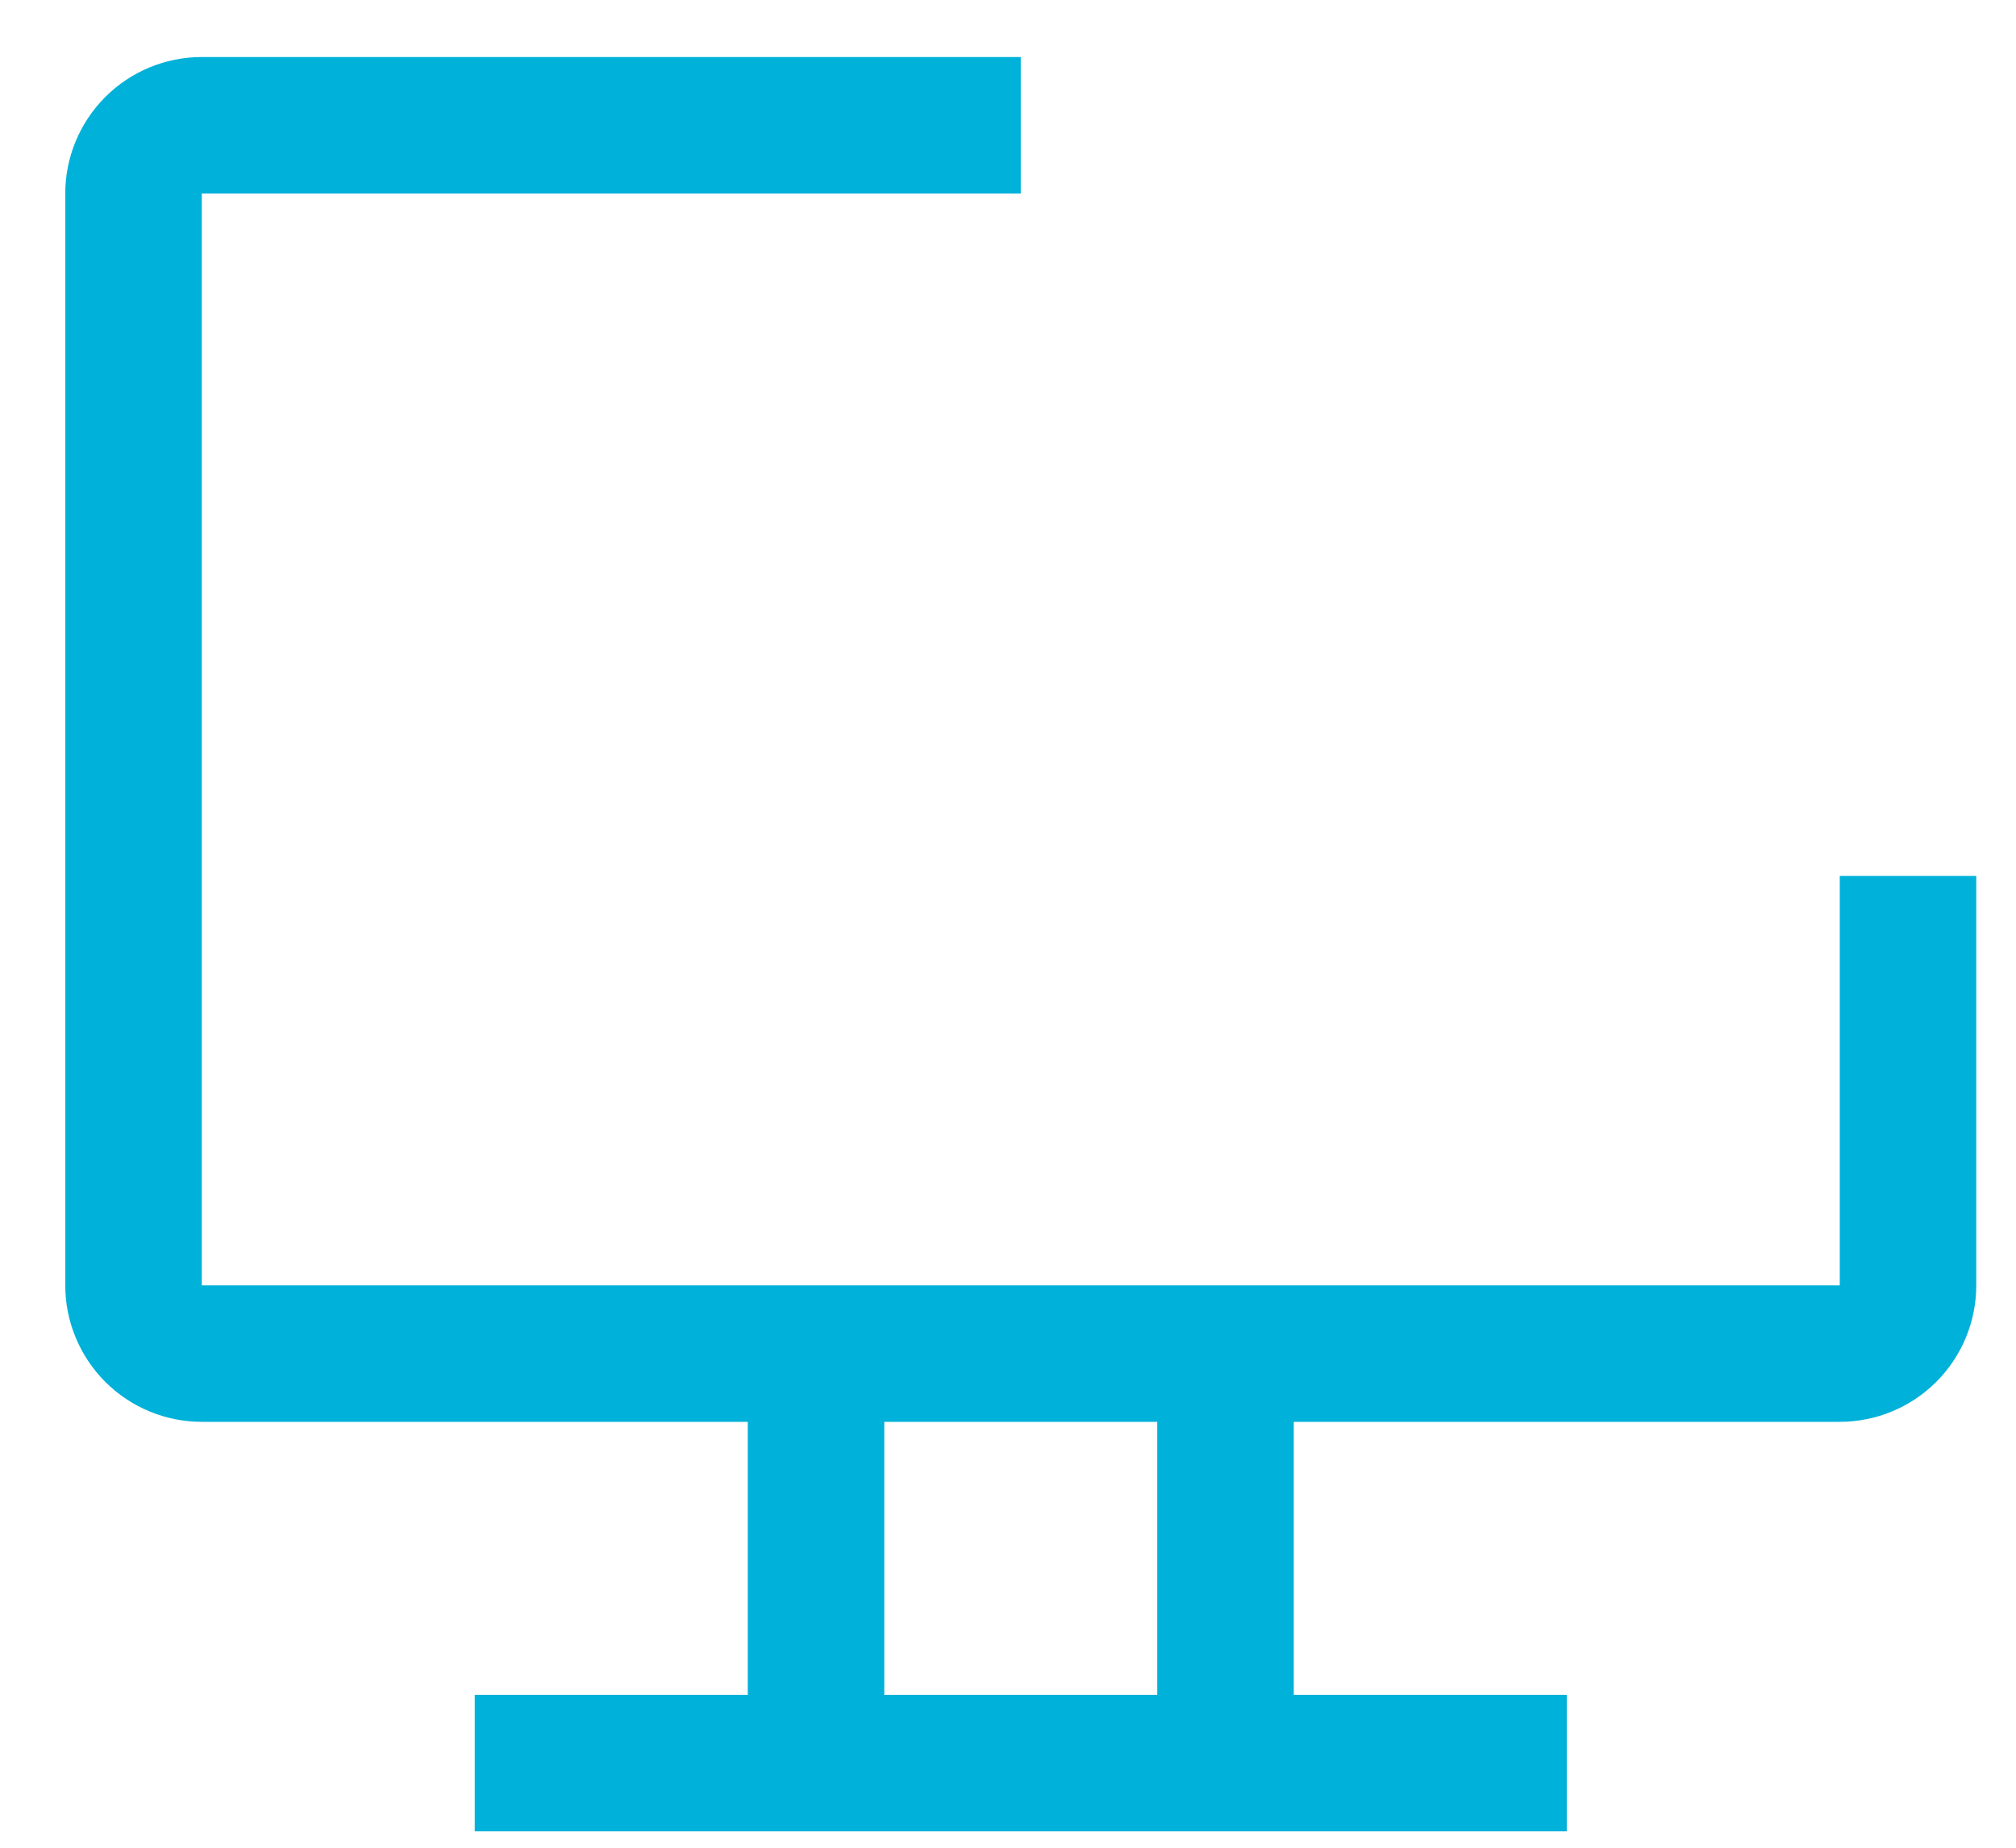 <svg width="24" height="22" viewBox="0 0 24 22" fill="none" xmlns="http://www.w3.org/2000/svg">
<path d="M21.902 10.429V15.304H2.402V2.304H12.152V0.679H2.402C1.971 0.679 1.558 0.85 1.253 1.155C0.949 1.46 0.777 1.873 0.777 2.304V15.304C0.777 15.735 0.949 16.148 1.253 16.453C1.558 16.758 1.971 16.929 2.402 16.929H8.902V20.179H5.652V21.804H18.652V20.179H15.402V16.929H21.902C22.333 16.929 22.746 16.758 23.051 16.453C23.356 16.148 23.527 15.735 23.527 15.304V10.429H21.902ZM13.777 20.179H10.527V16.929H13.777V20.179Z" fill="#00B1D9"/>
</svg>
